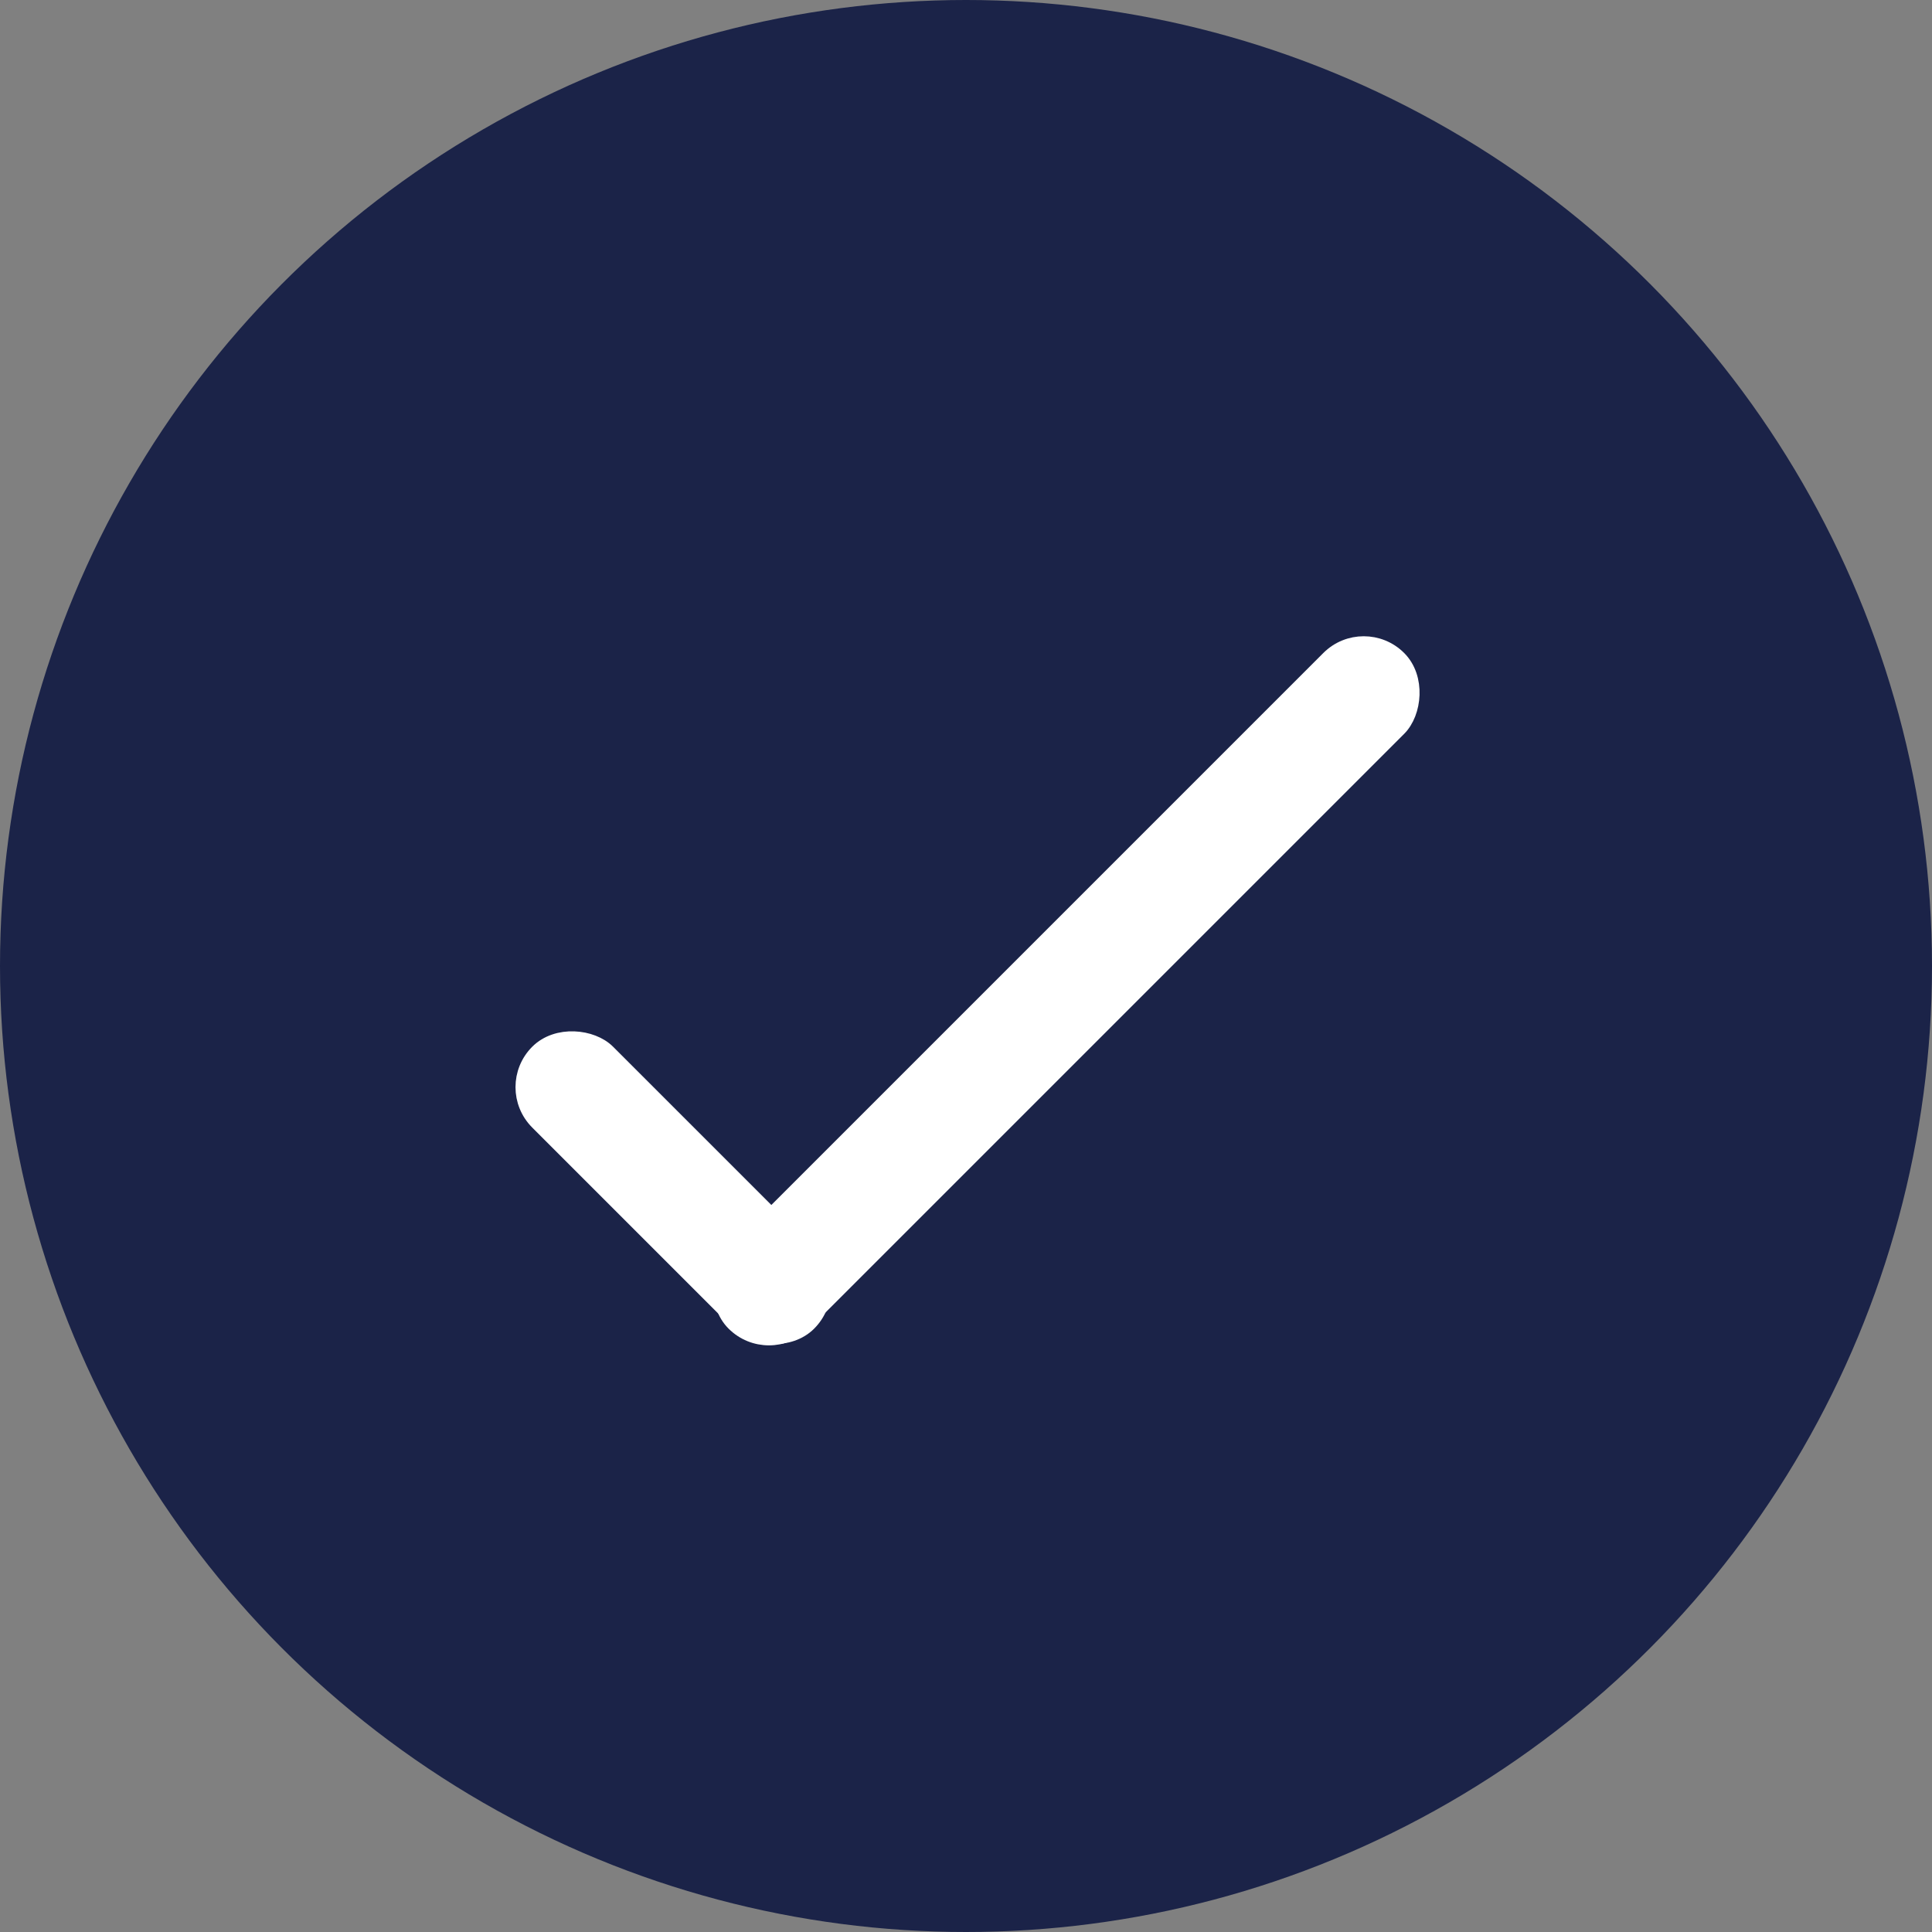 <?xml version="1.0" encoding="UTF-8"?> <svg xmlns="http://www.w3.org/2000/svg" width="64" height="64" viewBox="0 0 64 64" fill="none"><rect x="0" y="0" width="64" height="64" fill="#808080" stroke="none"/><circle cx="32" cy="32" r="32" fill="#1B2348"></circle><rect x="16.646" y="36.013" width="3.287" height="12.707" rx="1.643" transform="rotate(-45 16.646 36.013)" fill="white" stroke="white" stroke-width="0.5"></rect><rect x="45.176" y="20.646" width="3.287" height="31.151" rx="1.643" transform="rotate(45 45.176 20.646)" fill="white" stroke="white" stroke-width="0.5"></rect></svg> 
